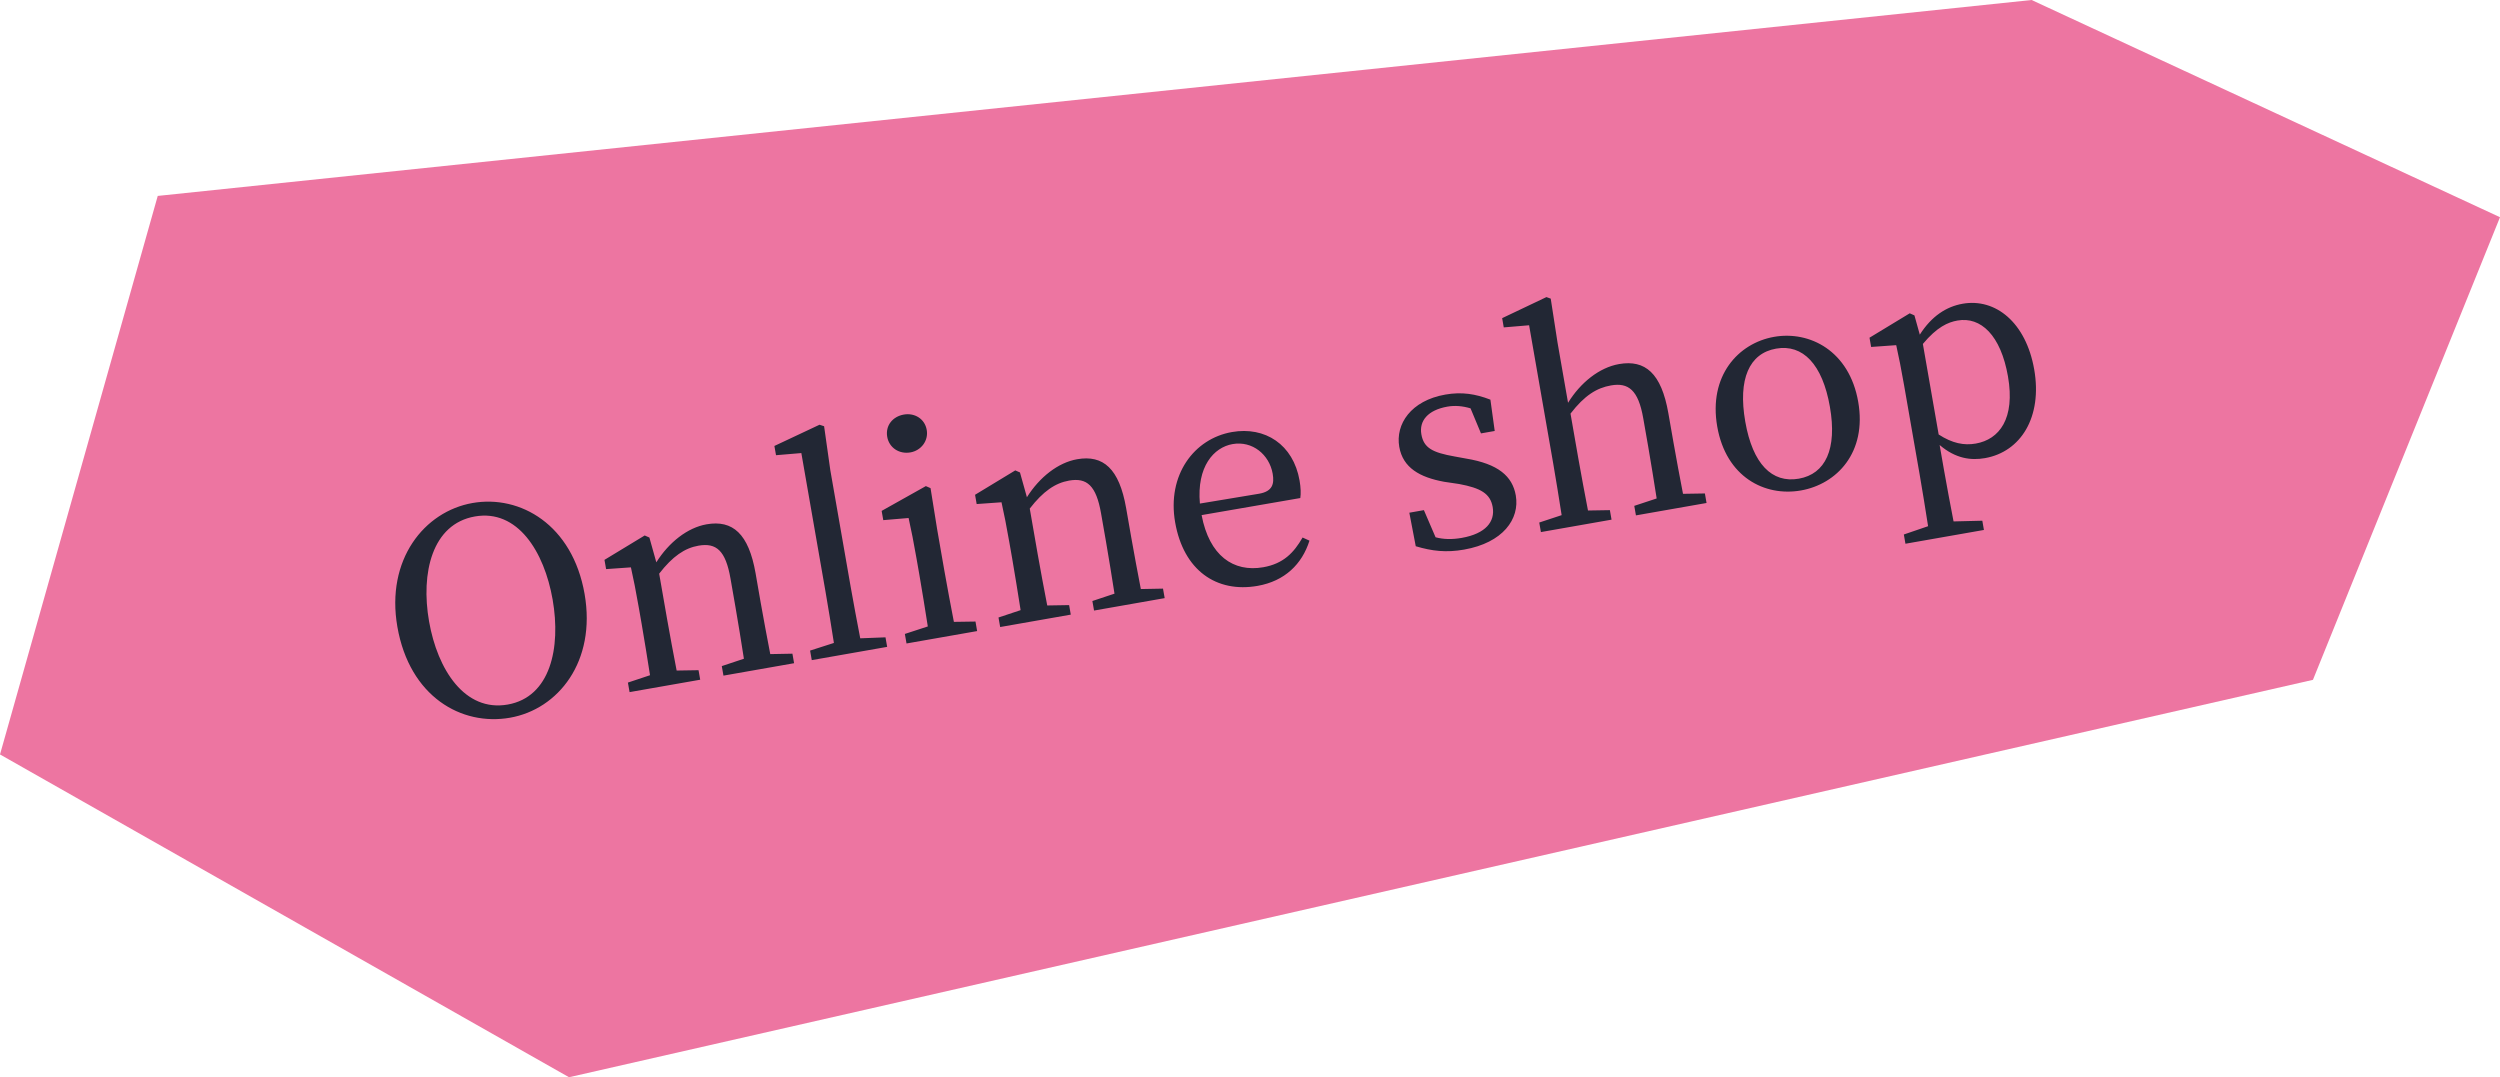 <svg width="123" height="53" viewBox="0 0 123 53" fill="none" xmlns="http://www.w3.org/2000/svg">
<path d="M99.955 0L123 10.687L113.797 33.448L27.995 53L0 37.119L7.761 9.639L99.955 0Z" fill="#ED75A1"/>
<path d="M21.109 30.568C21.525 32.954 22.869 35.035 24.979 34.664C27.075 34.296 27.606 31.886 27.19 29.5C26.776 27.128 25.46 25.042 23.364 25.41C21.255 25.78 20.695 28.195 21.109 30.568ZM23.249 24.748C25.593 24.336 28.168 25.817 28.762 29.224C29.342 32.548 27.464 34.896 25.092 35.312C22.706 35.731 20.15 34.276 19.551 30.841C18.974 27.531 20.877 25.164 23.249 24.748ZM37.897 32.182L38.987 32.161L39.069 32.63L35.594 33.241L35.512 32.772L36.6 32.41C36.482 31.649 36.313 30.599 36.185 29.867L35.94 28.461C35.702 27.095 35.248 26.692 34.365 26.847C33.689 26.965 33.092 27.369 32.431 28.224L32.821 30.458C32.944 31.162 33.142 32.221 33.291 32.991L34.368 32.973L34.45 33.442L30.975 34.052L30.893 33.583L31.981 33.221C31.86 32.447 31.689 31.382 31.566 30.679L31.429 29.893C31.28 29.038 31.174 28.516 31.041 27.914L29.82 28L29.74 27.545L31.719 26.345L31.95 26.447L32.291 27.666C32.914 26.675 33.827 25.961 34.764 25.796C36.047 25.571 36.834 26.257 37.174 28.201L37.426 29.65C37.554 30.381 37.751 31.426 37.897 32.182ZM42.324 31.405L43.566 31.357L43.648 31.826L39.939 32.478L39.857 32.009L41.028 31.633C40.897 30.803 40.757 29.918 40.612 29.09L39.426 22.291L38.18 22.396L38.1 21.941L40.32 20.897L40.546 20.971L40.852 23.135L41.853 28.872C41.998 29.7 42.166 30.58 42.324 31.405ZM44.794 22.258C44.242 22.355 43.745 22.03 43.651 21.492C43.555 20.94 43.917 20.493 44.469 20.396C44.993 20.304 45.499 20.599 45.595 21.151C45.689 21.688 45.318 22.166 44.794 22.258ZM46.931 30.596L47.994 30.58L48.075 31.049L44.601 31.659L44.519 31.19L45.648 30.821C45.527 30.046 45.356 28.982 45.233 28.279L45.093 27.479C44.947 26.637 44.846 26.143 44.703 25.486L43.457 25.591L43.377 25.136L45.552 23.916L45.783 24.017L46.107 26.036L46.46 28.063C46.583 28.767 46.782 29.826 46.931 30.596ZM56.129 28.981L57.22 28.96L57.302 29.428L53.827 30.039L53.745 29.57L54.833 29.208C54.715 28.447 54.545 27.397 54.418 26.666L54.172 25.259C53.934 23.894 53.48 23.49 52.598 23.645C51.922 23.764 51.325 24.167 50.664 25.022L51.053 27.256C51.176 27.96 51.375 29.019 51.524 29.789L52.601 29.771L52.682 30.24L49.208 30.85L49.126 30.381L50.214 30.019C50.093 29.245 49.921 28.18 49.799 27.477L49.661 26.691C49.512 25.836 49.407 25.314 49.274 24.712L48.052 24.799L47.973 24.343L49.952 23.143L50.183 23.245L50.524 24.464C51.147 23.473 52.059 22.759 52.997 22.594C54.279 22.369 55.067 23.055 55.406 25L55.659 26.448C55.786 27.179 55.983 28.224 56.129 28.981ZM59.035 24.775L61.949 24.291C62.611 24.175 62.702 23.804 62.616 23.307C62.452 22.369 61.62 21.677 60.642 21.849C59.718 22.011 58.873 22.955 59.035 24.775ZM63.975 24.504L59.119 25.343C59.496 27.337 60.678 28.168 62.154 27.908C63.146 27.734 63.662 27.189 64.087 26.446L64.426 26.6C64.06 27.758 63.21 28.59 61.873 28.825C59.846 29.181 58.229 28.058 57.817 25.699C57.411 23.368 58.748 21.584 60.609 21.257C62.236 20.971 63.629 21.864 63.939 23.643C63.999 23.988 64.008 24.285 63.975 24.504ZM71.57 22.459L72.128 22.561C73.709 22.823 74.411 23.425 74.577 24.376C74.779 25.535 73.945 26.705 72.029 27.041C71.16 27.194 70.465 27.117 69.655 26.875L69.339 25.225L70.056 25.099L70.63 26.434C71.017 26.537 71.431 26.549 71.914 26.465C73.1 26.256 73.565 25.663 73.44 24.946C73.324 24.284 72.85 24.012 71.793 23.814L71.048 23.703C69.859 23.485 69.025 23.02 68.844 21.986C68.65 20.869 69.414 19.711 71.11 19.413C71.924 19.27 72.596 19.38 73.328 19.663L73.54 21.204L72.864 21.323L72.351 20.091C71.961 19.974 71.586 19.941 71.213 20.006C70.248 20.176 69.815 20.707 69.931 21.369C70.049 22.044 70.485 22.266 71.57 22.459ZM82.804 24.296L83.881 24.278L83.962 24.747L80.488 25.357L80.406 24.888L81.508 24.524C81.389 23.763 81.22 22.712 81.093 21.981L80.847 20.575C80.604 19.182 80.113 18.813 79.258 18.963C78.569 19.084 77.964 19.446 77.269 20.35L77.659 22.584C77.782 23.288 77.981 24.347 78.129 25.117L79.206 25.099L79.288 25.567L75.813 26.178L75.731 25.709L76.833 25.345C76.712 24.57 76.541 23.506 76.418 22.802L75.232 16.003L73.985 16.108L73.906 15.653L76.084 14.617L76.296 14.693L76.63 16.852L77.148 19.817C77.757 18.829 78.679 18.084 79.658 17.912C80.94 17.687 81.739 18.357 82.083 20.329L82.334 21.763C82.461 22.494 82.658 23.54 82.804 24.296ZM88.604 24.131C86.825 24.443 84.921 23.47 84.488 20.987C84.053 18.491 85.52 16.883 87.285 16.573C89.036 16.265 90.986 17.259 91.424 19.769C91.86 22.265 90.369 23.821 88.604 24.131ZM88.503 23.551C89.813 23.321 90.395 22.096 90.031 20.014C89.666 17.917 88.696 16.922 87.386 17.152C86.062 17.384 85.501 18.648 85.867 20.745C86.231 22.827 87.179 23.784 88.503 23.551ZM94.605 16.922L95.382 21.377C96.055 21.813 96.629 21.925 97.209 21.823C98.367 21.62 99.155 20.6 98.792 18.518C98.438 16.49 97.453 15.569 96.309 15.77C95.84 15.852 95.299 16.089 94.605 16.922ZM94.19 15.517L94.454 16.465C95.034 15.553 95.763 15.084 96.562 14.944C98.176 14.66 99.678 15.86 100.083 18.177C100.492 20.522 99.425 22.23 97.66 22.54C96.971 22.661 96.215 22.567 95.43 21.894L95.639 23.094C95.784 23.922 95.952 24.802 96.115 25.654L97.53 25.619L97.609 26.074L93.748 26.752L93.669 26.297L94.862 25.889C94.727 25.031 94.589 24.16 94.447 23.346L93.682 18.96C93.535 18.119 93.427 17.584 93.294 16.982L92.059 17.07L91.98 16.615L93.959 15.415L94.19 15.517Z" fill="#222734"/>
</svg>
